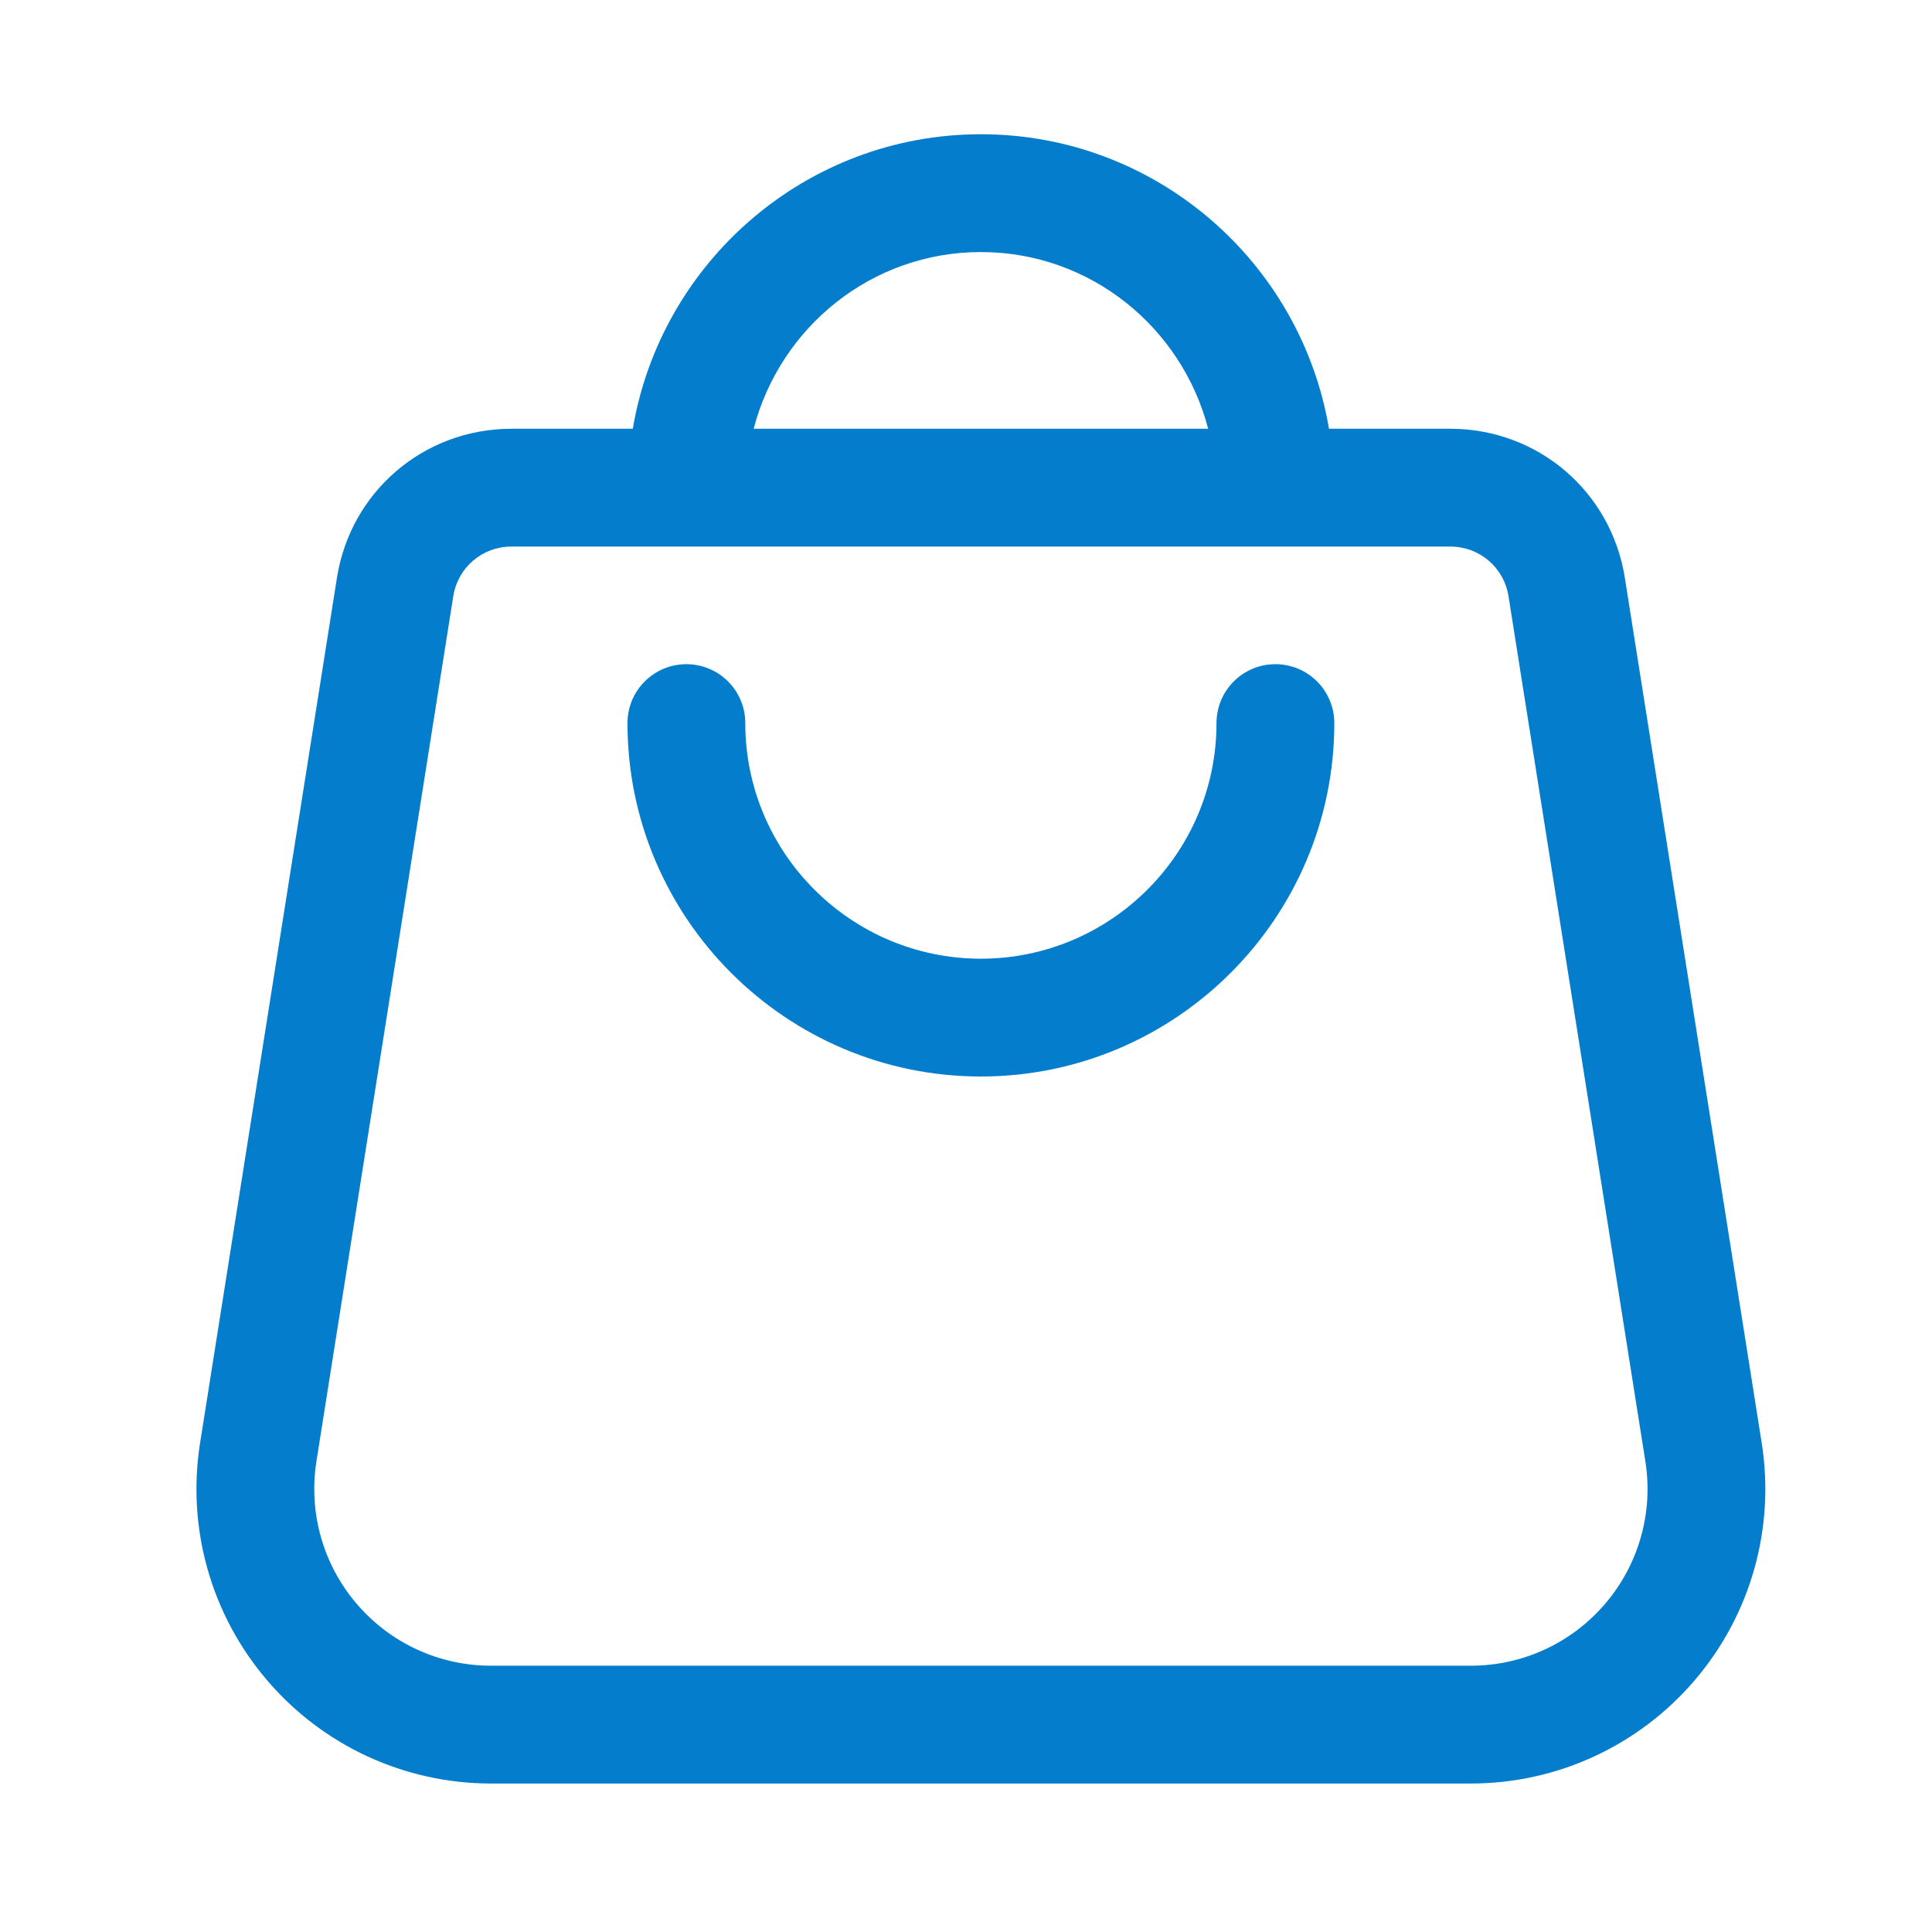 <svg width="41" height="41" viewBox="0 0 41 41" fill="none" xmlns="http://www.w3.org/2000/svg">
<path d="M27.066 14.095C26.376 14.095 25.816 14.654 25.816 15.345C25.816 18.102 23.573 20.345 20.816 20.345C18.059 20.345 15.816 18.102 15.816 15.345C15.816 14.654 15.256 14.095 14.566 14.095C13.876 14.095 13.316 14.654 13.316 15.345C13.316 19.48 16.68 22.845 20.816 22.845C24.952 22.845 28.316 19.48 28.316 15.345C28.316 14.654 27.756 14.095 27.066 14.095Z" fill="#057DCD"/>
<path d="M37.386 30.622L34.482 12.264C34.193 10.43 32.636 9.099 30.778 9.099H28.203C27.605 5.557 24.525 2.849 20.816 2.849C17.107 2.849 14.027 5.557 13.429 9.099H10.854C8.997 9.099 7.439 10.43 7.15 12.263L4.246 30.622C3.96 32.43 4.478 34.266 5.668 35.658C6.857 37.05 8.589 37.849 10.42 37.849H31.212C33.043 37.849 34.775 37.05 35.964 35.658C37.154 34.266 37.672 32.43 37.386 30.622ZM20.816 5.349C23.139 5.349 25.079 6.948 25.639 9.099H15.994C16.553 6.948 18.493 5.349 20.816 5.349ZM34.064 34.034C33.35 34.87 32.311 35.349 31.212 35.349H10.42C9.321 35.349 8.282 34.87 7.568 34.034C6.854 33.198 6.544 32.097 6.715 31.012L9.619 12.653C9.716 12.042 10.235 11.599 10.854 11.599H30.778C31.397 11.599 31.916 12.042 32.013 12.654L34.917 31.012C35.089 32.097 34.778 33.198 34.064 34.034Z" fill="#057DCD"/>
</svg>
